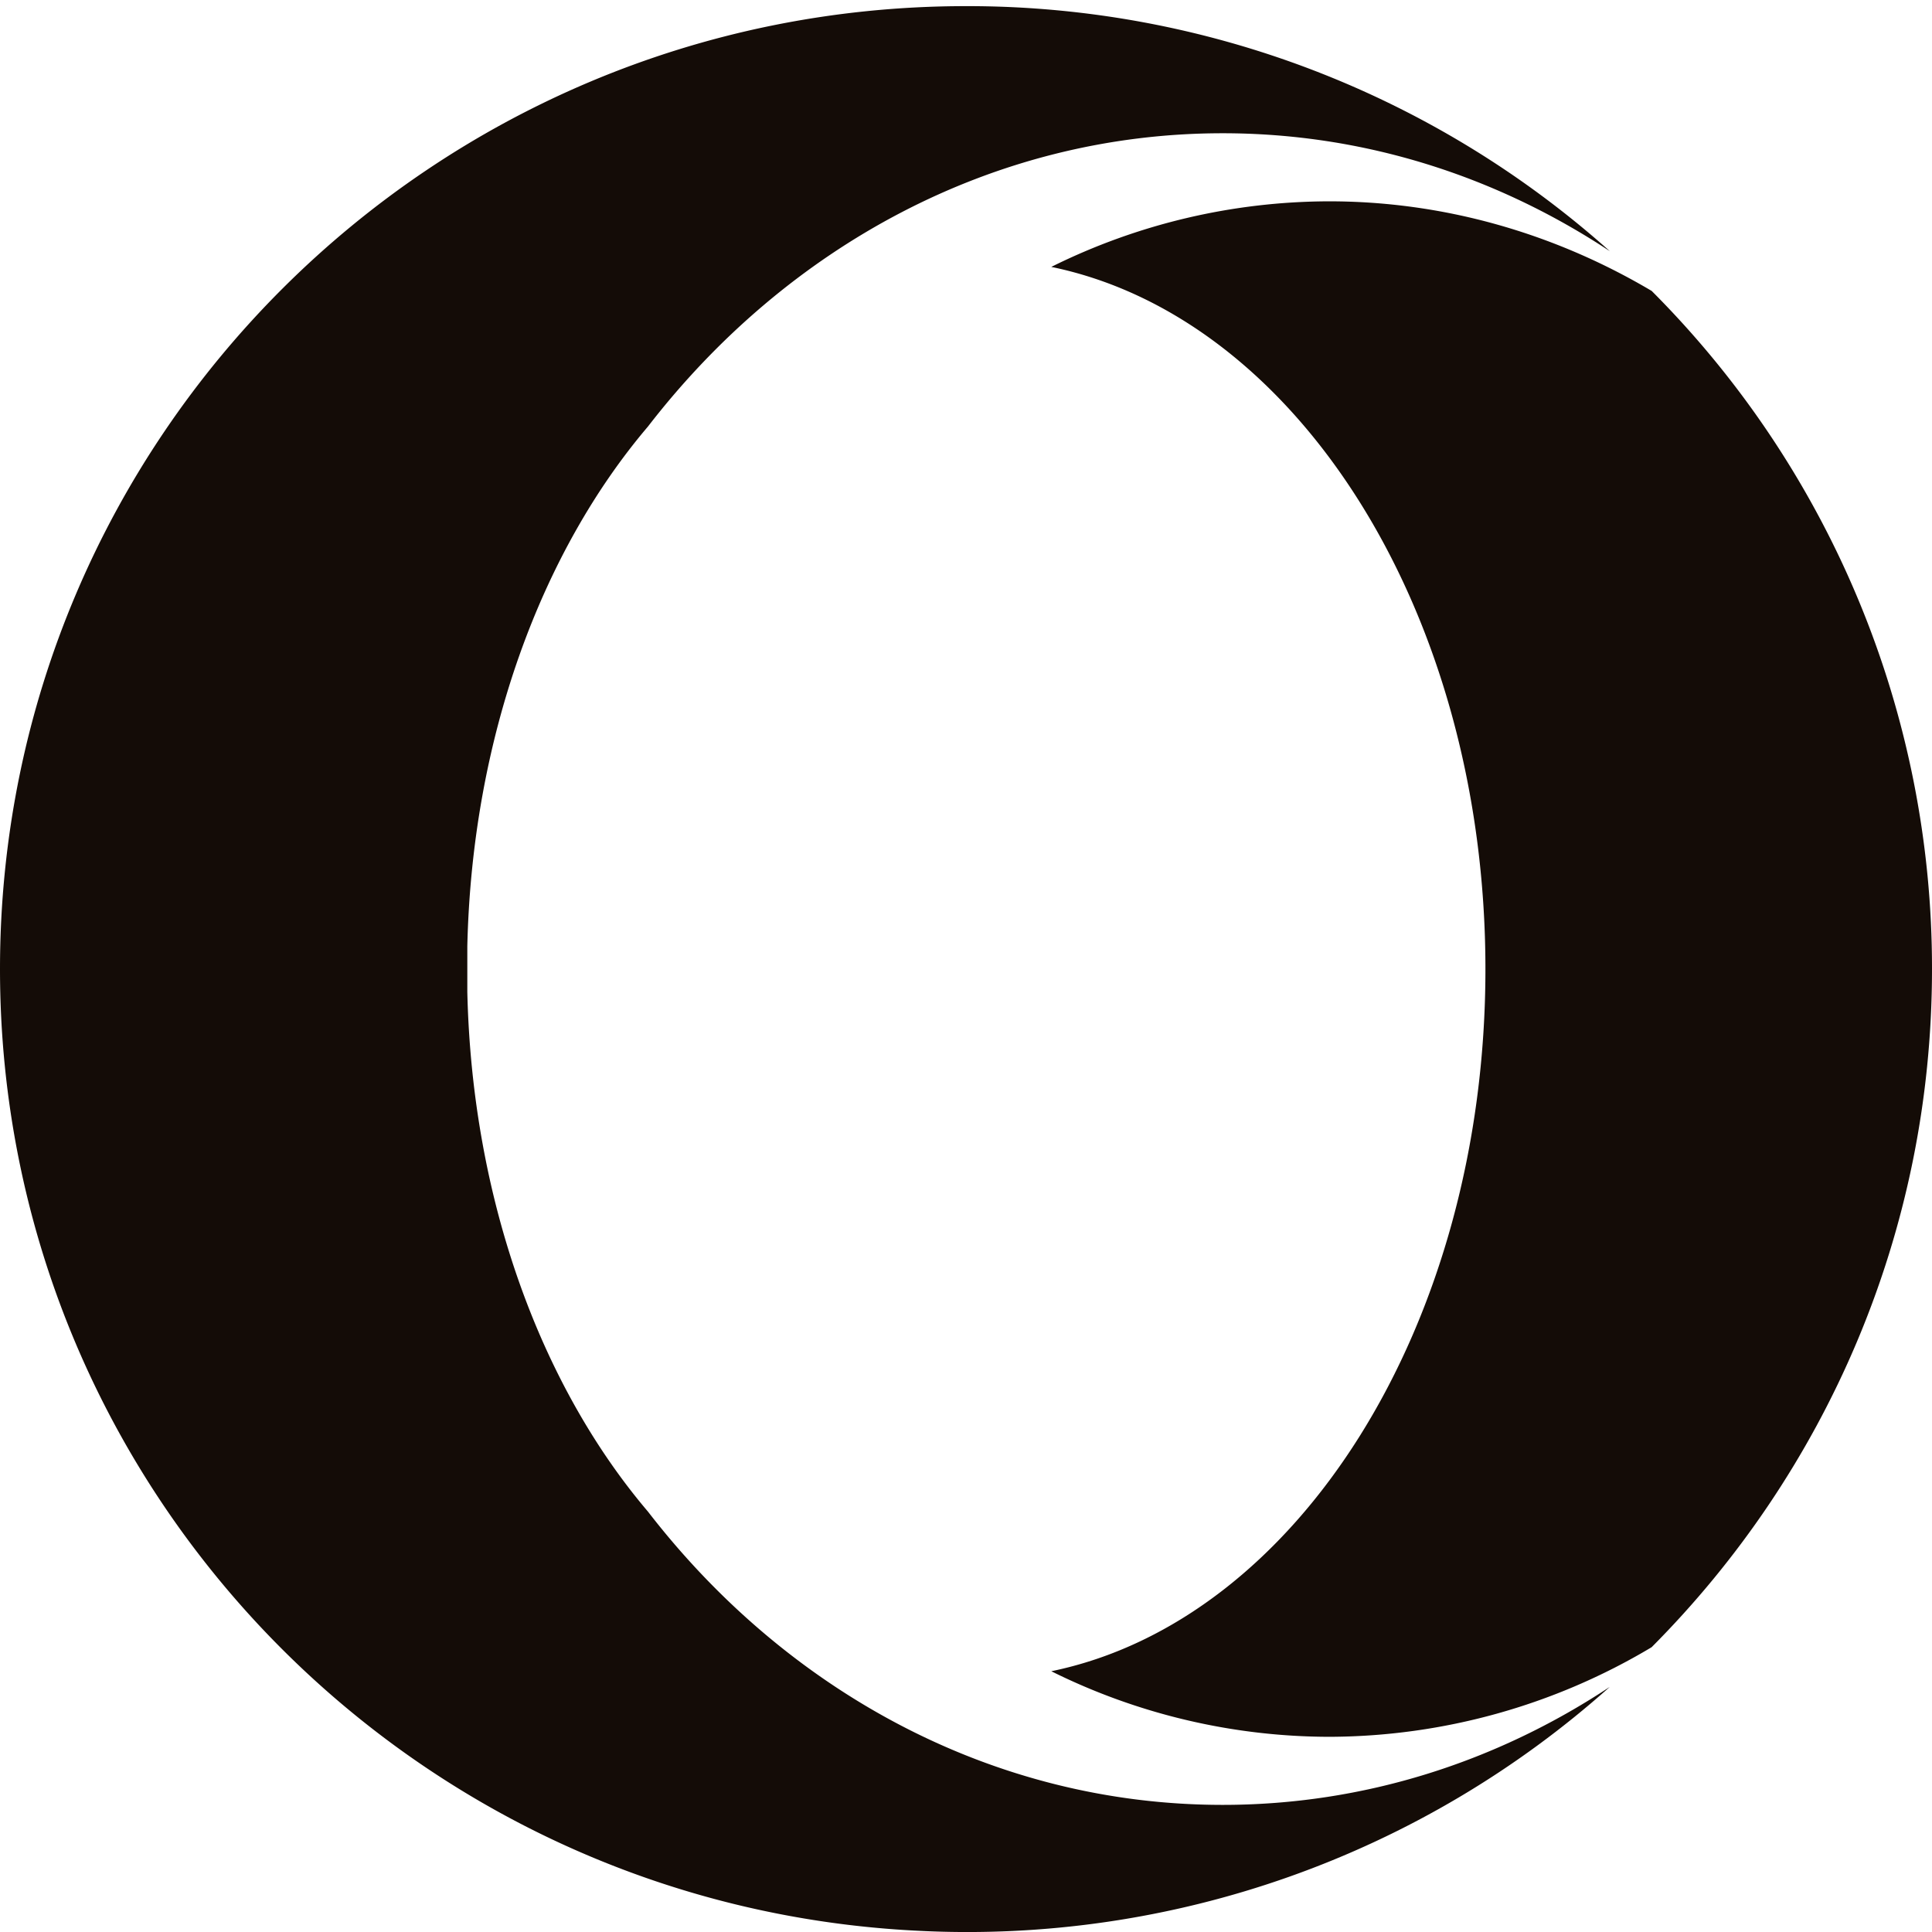 <svg xmlns="http://www.w3.org/2000/svg" width="34" height="34" viewBox="0 0 34 34">
    <path fill="#140C07" fill-rule="evenodd" d="M18.501 4.697a11.032 11.032 0 0 1 4.891-1.154c1.985 0 3.934.545 5.675 1.577A16.864 16.864 0 0 1 34 17.054c0 4.656-1.885 8.872-4.934 11.934a11.109 11.109 0 0 1-5.674 1.577 11.03 11.03 0 0 1-4.891-1.154c4.323-.89 7.64-6.084 7.64-12.357 0-6.274-3.317-11.467-7.64-12.357zm-2.31 29.283C7.176 33.56 0 26.142 0 17.054 0 7.694 7.611.108 17 .108h.064a16.967 16.967 0 0 1 11.267 4.313c-1.993-1.318-4.324-2.076-6.814-2.076-4.048 0-7.674 2.002-10.113 5.16-1.879 2.21-3.097 5.48-3.18 9.15v.798c.083 3.67 1.3 6.939 3.18 9.15 2.44 3.158 6.065 5.16 10.113 5.16 2.49 0 4.82-.758 6.812-2.076A16.97 16.97 0 0 1 16.19 33.98z"/>
</svg>
